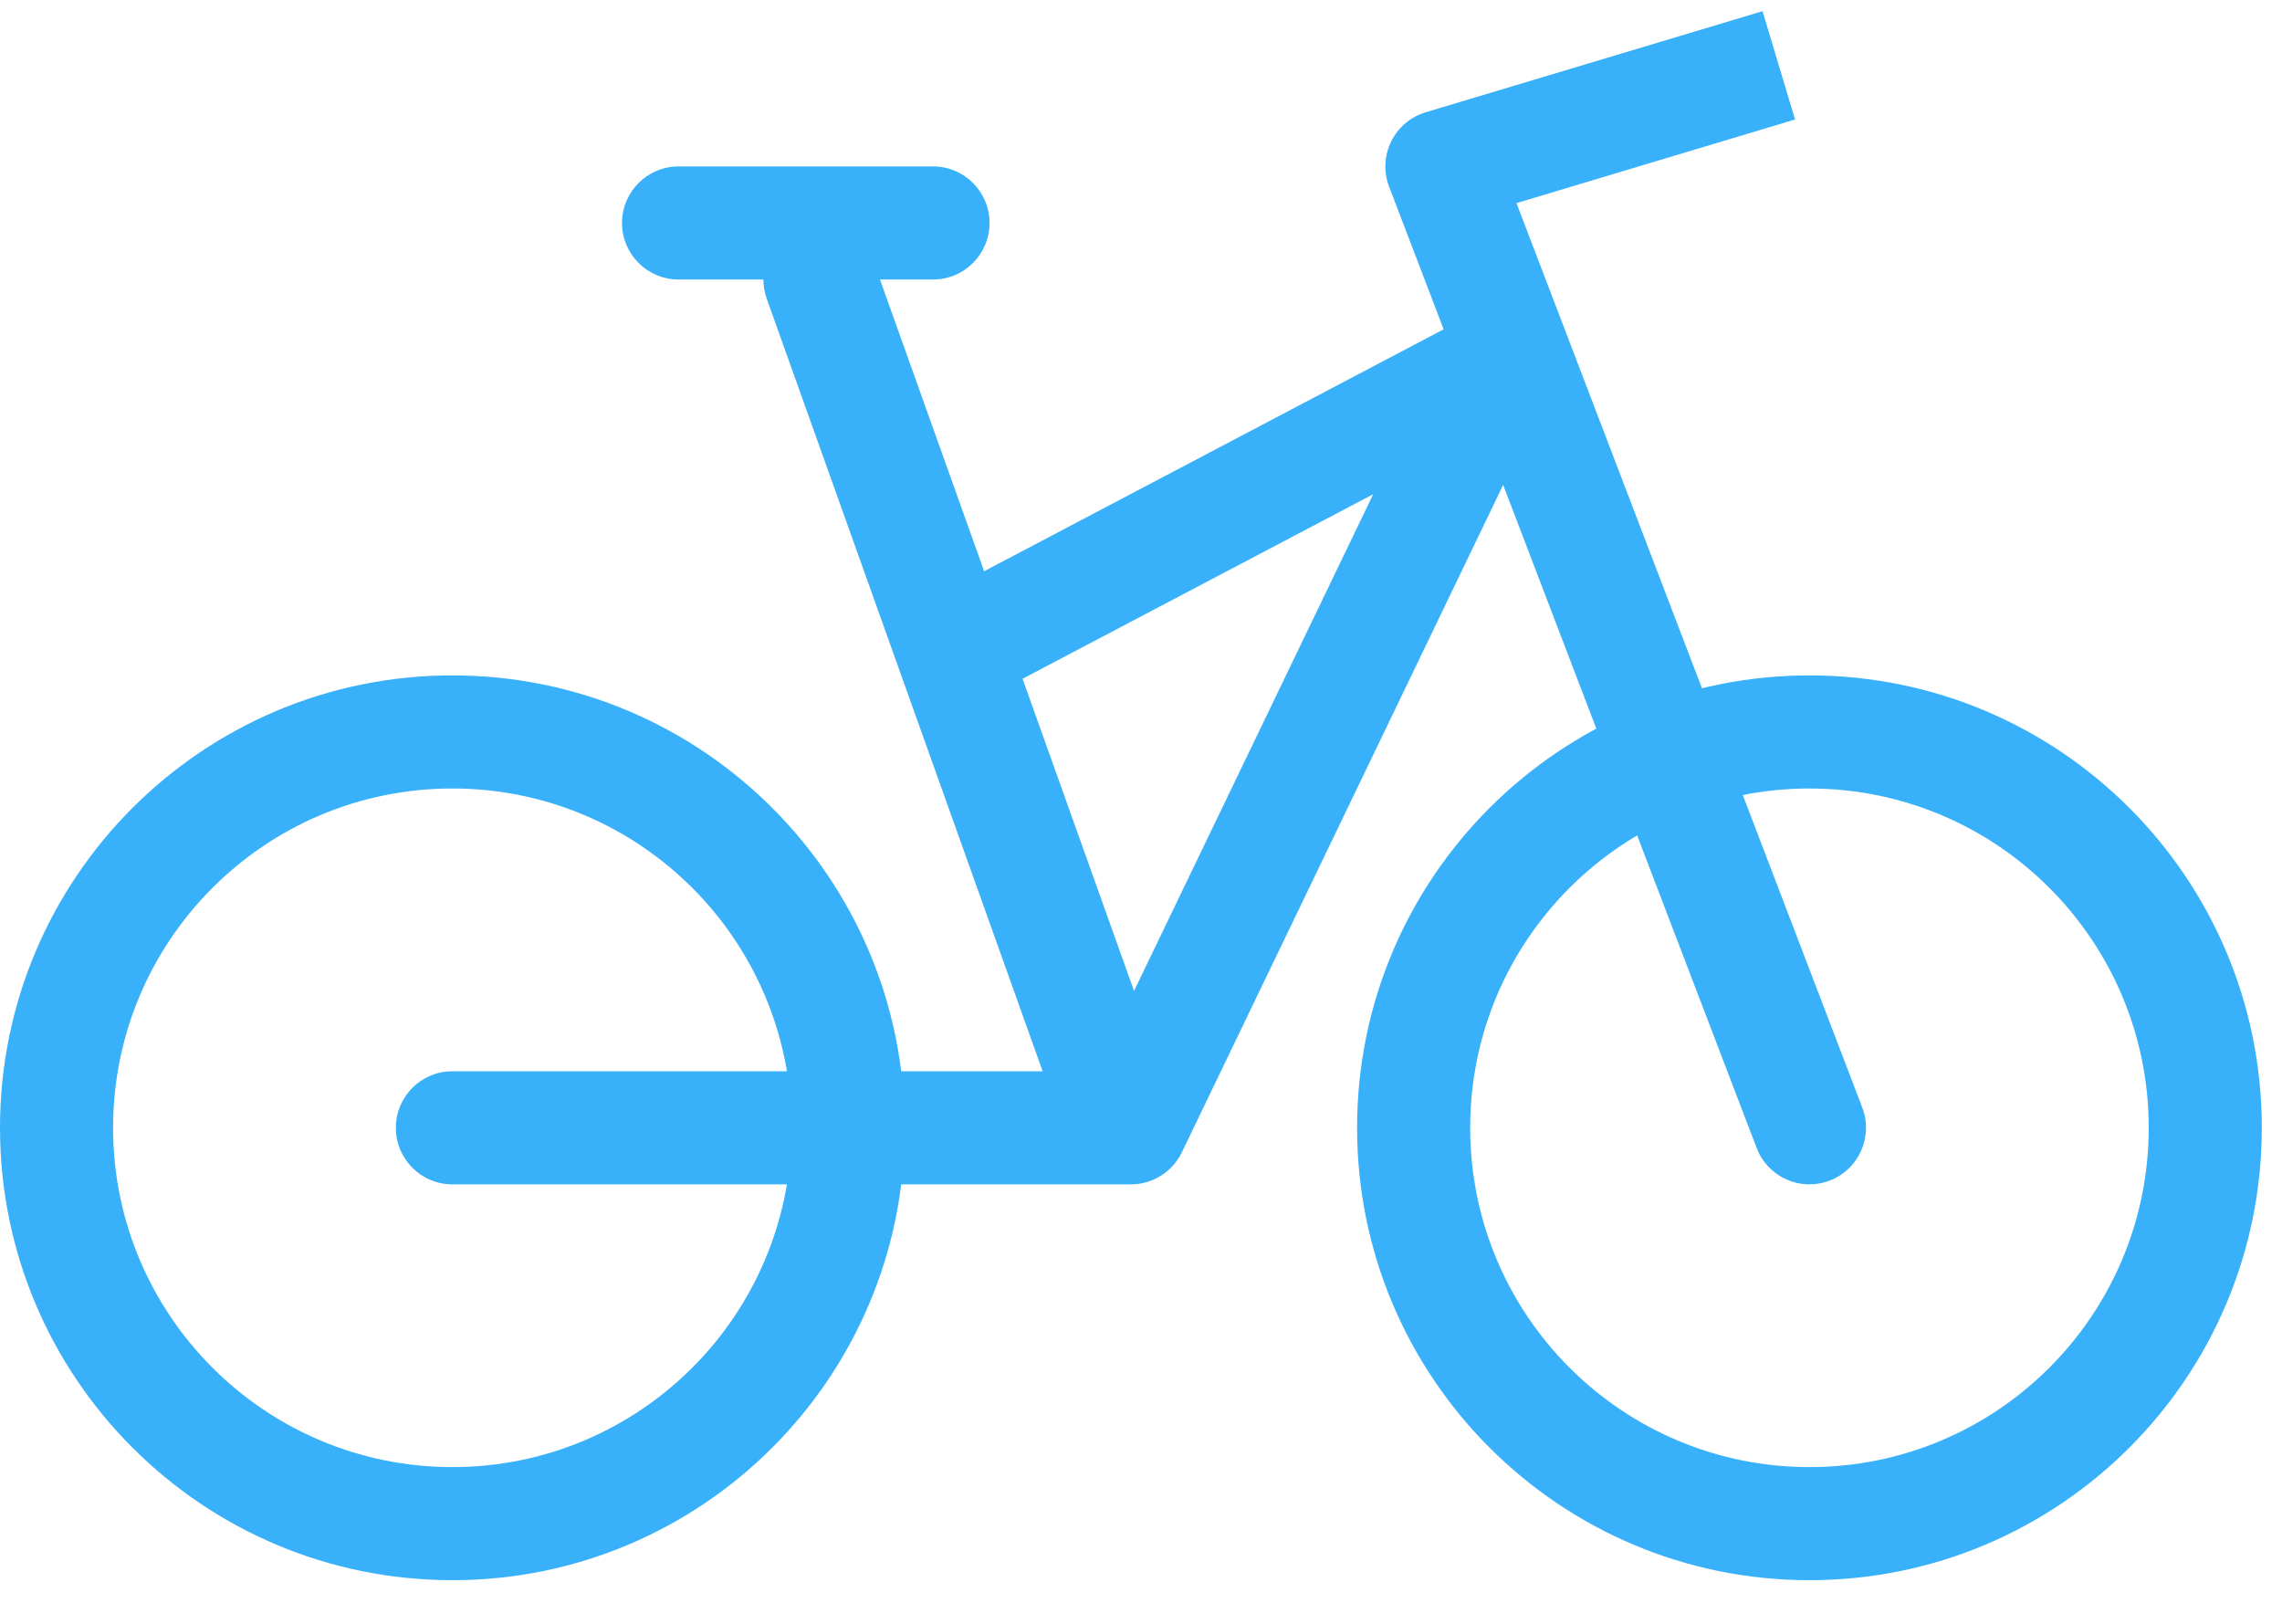 <?xml version="1.0" encoding="UTF-8"?>
<svg xmlns="http://www.w3.org/2000/svg" width="52" height="37" viewBox="0 0 52 37" fill="none">
  <path fill-rule="evenodd" clip-rule="evenodd" d="M10.308 33.428C14.578 33.428 18.039 29.966 18.039 25.697C18.039 21.427 14.578 17.966 10.308 17.966C6.038 17.966 2.577 21.427 2.577 25.697C2.577 29.966 6.038 33.428 10.308 33.428ZM10.308 36.005C16.001 36.005 20.616 31.39 20.616 25.697C20.616 20.004 16.001 15.389 10.308 15.389C4.615 15.389 0 20.004 0 25.697C0 31.39 4.615 36.005 10.308 36.005Z" fill="#39B1FA"></path>
  <path fill-rule="evenodd" clip-rule="evenodd" d="M41.232 33.428C45.502 33.428 48.963 29.966 48.963 25.697C48.963 21.427 45.502 17.966 41.232 17.966C36.962 17.966 33.501 21.427 33.501 25.697C33.501 29.966 36.962 33.428 41.232 33.428ZM41.232 36.005C46.925 36.005 51.54 31.39 51.54 25.697C51.54 20.004 46.925 15.389 41.232 15.389C35.539 15.389 30.924 20.004 30.924 25.697C30.924 31.39 35.539 36.005 41.232 36.005Z" fill="#39B1FA"></path>
  <path fill-rule="evenodd" clip-rule="evenodd" d="M35.04 7.375C35.44 7.761 35.548 8.36 35.306 8.861L26.931 26.256C26.716 26.702 26.265 26.986 25.77 26.986H10.308C9.596 26.986 9.02 26.409 9.02 25.697C9.02 24.985 9.596 24.409 10.308 24.409H24.96L31.291 11.261L22.505 15.885C21.875 16.216 21.096 15.975 20.765 15.345C20.433 14.715 20.675 13.936 21.305 13.605L33.545 7.162C34.038 6.903 34.64 6.989 35.04 7.375Z" fill="#39B1FA"></path>
  <path fill-rule="evenodd" clip-rule="evenodd" d="M40.904 2.723L34.556 4.628L42.436 25.237C42.69 25.901 42.357 26.646 41.692 26.9C41.028 27.155 40.283 26.822 40.029 26.157L31.653 4.252C31.525 3.918 31.543 3.545 31.701 3.223C31.859 2.902 32.144 2.661 32.487 2.558L40.163 0.255L40.904 2.723Z" fill="#39B1FA"></path>
  <path fill-rule="evenodd" clip-rule="evenodd" d="M14.174 5.081C14.174 4.369 14.751 3.792 15.462 3.792H21.261C21.972 3.792 22.549 4.369 22.549 5.081C22.549 5.792 21.972 6.369 21.261 6.369H20.052L26.34 23.975C26.579 24.645 26.23 25.382 25.559 25.622C24.889 25.861 24.152 25.512 23.913 24.842L17.47 6.802C17.419 6.659 17.395 6.513 17.395 6.369H15.462C14.751 6.369 14.174 5.792 14.174 5.081Z" fill="#39B1FA"></path>
</svg>
